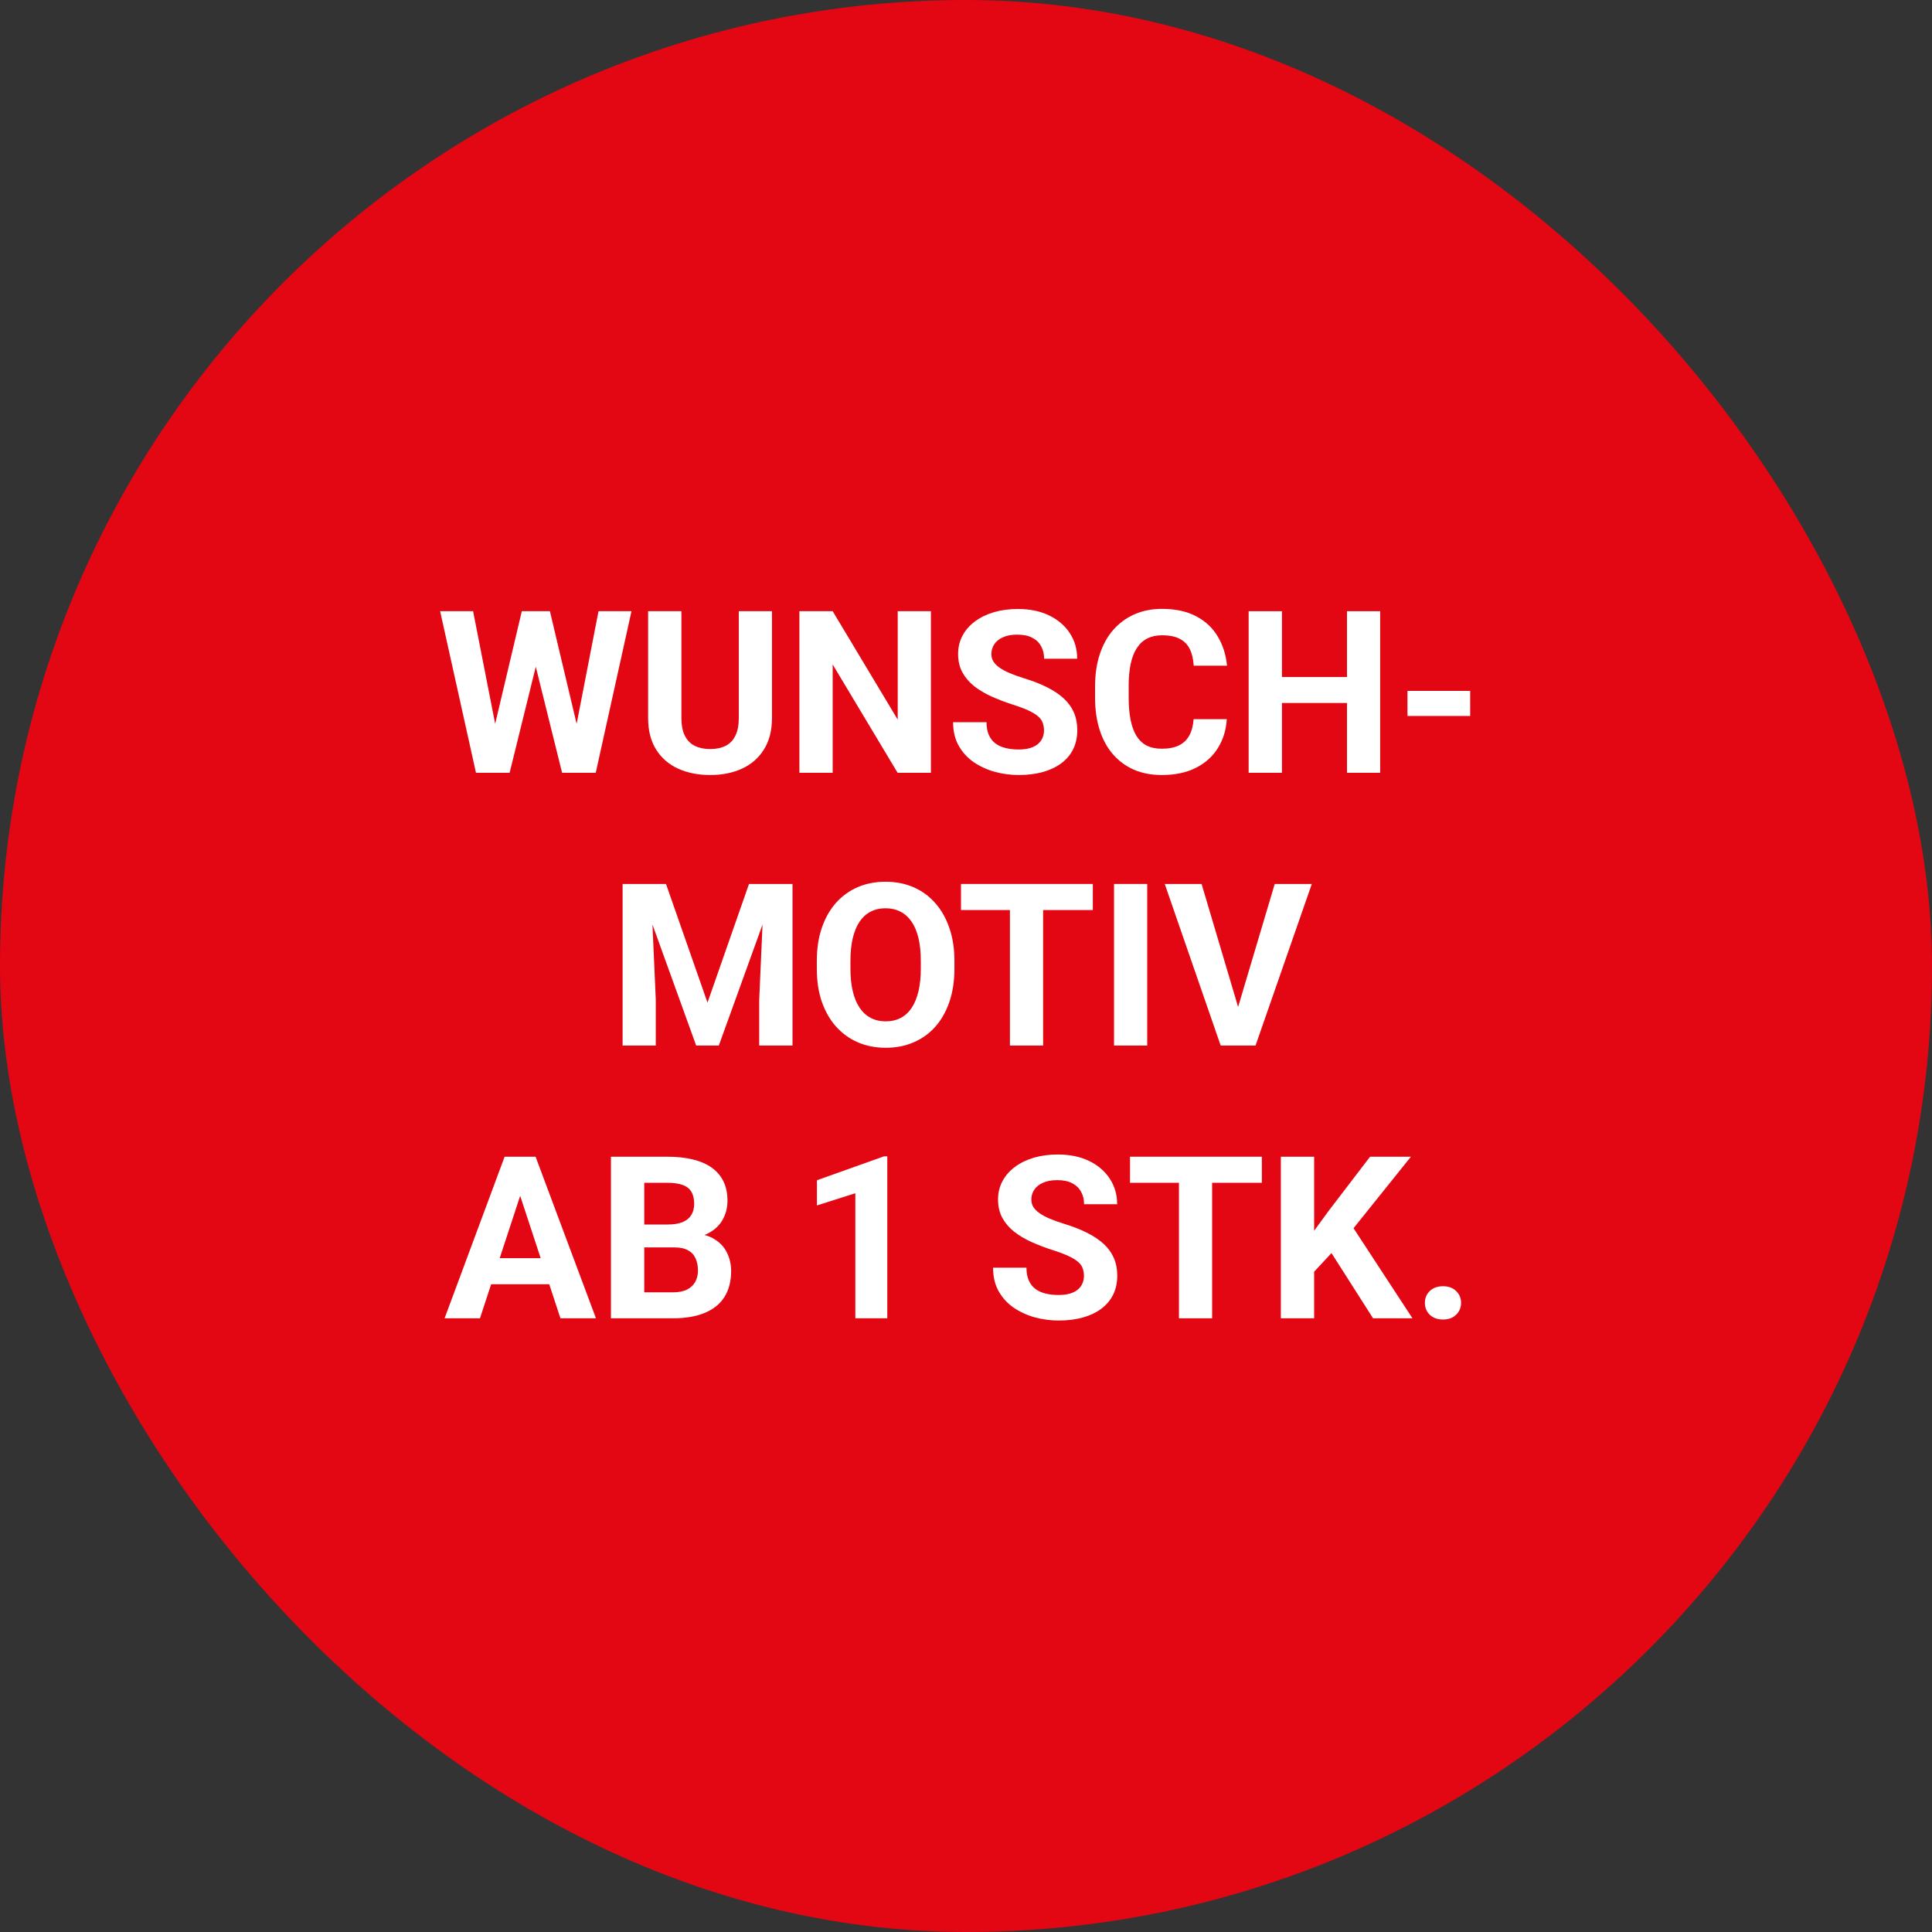 <?xml version="1.0" encoding="utf-8"?><svg width="170" height="170" viewBox="0 0 170 170" fill="none" xmlns="http://www.w3.org/2000/svg">
<rect x="0" y="0" width="170" height="170" fill="#333333" stroke="none"/>
<rect width="170" height="170" rx="85" fill="#E30613"/>
<path d="M125.379 114.643C125.379 114.226 125.522 113.878 125.809 113.598C126.102 113.318 126.489 113.178 126.971 113.178C127.452 113.178 127.837 113.318 128.123 113.598C128.416 113.878 128.562 114.226 128.562 114.643C128.562 115.059 128.416 115.408 128.123 115.688C127.837 115.967 127.452 116.107 126.971 116.107C126.489 116.107 126.102 115.967 125.809 115.688C125.522 115.408 125.379 115.059 125.379 114.643Z" fill="white"/>
<path d="M115.633 101.781V116H112.703V101.781H115.633ZM124.148 101.781L118.514 108.803L115.262 112.299L114.734 109.525L116.932 106.518L120.555 101.781H124.148ZM120.818 116L116.629 109.428L118.797 107.611L124.285 116H120.818Z" fill="white"/>
<path d="M106.658 101.781V116H103.738V101.781H106.658ZM111.033 101.781V104.076H99.432V101.781H111.033Z" fill="white"/>
<path d="M95.379 112.279C95.379 112.025 95.34 111.798 95.262 111.596C95.19 111.387 95.053 111.199 94.852 111.029C94.65 110.854 94.367 110.681 94.002 110.512C93.637 110.342 93.165 110.167 92.586 109.984C91.941 109.776 91.329 109.542 90.75 109.281C90.177 109.021 89.669 108.718 89.227 108.373C88.79 108.021 88.445 107.615 88.191 107.152C87.944 106.69 87.82 106.153 87.82 105.541C87.82 104.949 87.951 104.411 88.211 103.93C88.471 103.441 88.836 103.025 89.305 102.68C89.773 102.328 90.327 102.058 90.965 101.869C91.609 101.68 92.316 101.586 93.084 101.586C94.132 101.586 95.047 101.775 95.828 102.152C96.609 102.53 97.215 103.048 97.644 103.705C98.081 104.363 98.299 105.115 98.299 105.961H95.389C95.389 105.544 95.301 105.18 95.125 104.867C94.956 104.548 94.695 104.298 94.344 104.115C93.999 103.933 93.562 103.842 93.035 103.842C92.527 103.842 92.104 103.92 91.766 104.076C91.427 104.226 91.173 104.431 91.004 104.691C90.835 104.945 90.75 105.232 90.75 105.551C90.75 105.792 90.809 106.01 90.926 106.205C91.049 106.4 91.232 106.583 91.473 106.752C91.713 106.921 92.01 107.081 92.361 107.23C92.713 107.38 93.12 107.527 93.582 107.67C94.357 107.904 95.037 108.168 95.623 108.461C96.216 108.754 96.71 109.083 97.107 109.447C97.505 109.812 97.804 110.225 98.006 110.688C98.208 111.15 98.309 111.674 98.309 112.26C98.309 112.878 98.188 113.432 97.947 113.92C97.706 114.408 97.358 114.822 96.902 115.16C96.447 115.499 95.903 115.756 95.272 115.932C94.64 116.107 93.934 116.195 93.152 116.195C92.449 116.195 91.756 116.104 91.072 115.922C90.389 115.733 89.767 115.45 89.207 115.072C88.654 114.695 88.211 114.213 87.879 113.627C87.547 113.041 87.381 112.348 87.381 111.547H90.32C90.32 111.99 90.389 112.364 90.525 112.67C90.662 112.976 90.854 113.223 91.102 113.412C91.356 113.601 91.655 113.738 92 113.822C92.352 113.907 92.736 113.949 93.152 113.949C93.66 113.949 94.077 113.878 94.402 113.734C94.734 113.591 94.978 113.393 95.135 113.139C95.297 112.885 95.379 112.598 95.379 112.279Z" fill="white"/>
<path d="M78.074 101.752V116H75.262V104.994L71.883 106.068V103.852L77.772 101.752H78.074Z" fill="white"/>
<path d="M59.324 109.76H55.672L55.652 107.748H58.719C59.259 107.748 59.702 107.68 60.047 107.543C60.392 107.4 60.649 107.195 60.818 106.928C60.994 106.654 61.082 106.322 61.082 105.932C61.082 105.489 60.997 105.131 60.828 104.857C60.665 104.584 60.408 104.385 60.057 104.262C59.712 104.138 59.266 104.076 58.719 104.076H56.688V116H53.758V101.781H58.719C59.546 101.781 60.285 101.859 60.935 102.016C61.593 102.172 62.15 102.41 62.605 102.729C63.061 103.048 63.41 103.451 63.65 103.939C63.891 104.421 64.012 104.994 64.012 105.658C64.012 106.244 63.878 106.785 63.611 107.279C63.351 107.774 62.938 108.178 62.371 108.49C61.811 108.803 61.079 108.975 60.174 109.008L59.324 109.76ZM59.197 116H54.871L56.014 113.715H59.197C59.712 113.715 60.132 113.633 60.457 113.471C60.783 113.301 61.023 113.074 61.18 112.787C61.336 112.501 61.414 112.172 61.414 111.801C61.414 111.384 61.342 111.023 61.199 110.717C61.062 110.411 60.841 110.176 60.535 110.014C60.229 109.844 59.825 109.76 59.324 109.76H56.502L56.522 107.748H60.037L60.711 108.539C61.577 108.526 62.273 108.679 62.801 108.998C63.335 109.311 63.722 109.717 63.963 110.219C64.21 110.72 64.334 111.257 64.334 111.83C64.334 112.742 64.135 113.51 63.738 114.135C63.341 114.753 62.758 115.219 61.99 115.531C61.228 115.844 60.297 116 59.197 116Z" fill="white"/>
<path d="M46.102 104.213L42.234 116H39.119L44.402 101.781H46.385L46.102 104.213ZM49.315 116L45.438 104.213L45.125 101.781H47.127L52.44 116H49.315ZM49.139 110.707V113.002H41.629V110.707H49.139Z" fill="white"/>
<path d="M108.816 89.031L112.166 77.781H115.428L110.477 92H108.328L108.816 89.031ZM105.73 77.781L109.07 89.031L109.578 92H107.41L102.488 77.781H105.73Z" fill="white"/>
<path d="M100.945 77.781V92H98.025V77.781H100.945Z" fill="white"/>
<path d="M91.785 77.781V92H88.865V77.781H91.785ZM96.16 77.781V80.076H84.559V77.781H96.16Z" fill="white"/>
<path d="M83.982 84.559V85.232C83.982 86.313 83.836 87.283 83.543 88.143C83.25 89.002 82.837 89.734 82.303 90.34C81.769 90.939 81.131 91.398 80.389 91.717C79.653 92.036 78.836 92.195 77.938 92.195C77.046 92.195 76.228 92.036 75.486 91.717C74.751 91.398 74.113 90.939 73.572 90.34C73.032 89.734 72.612 89.002 72.312 88.143C72.019 87.283 71.873 86.313 71.873 85.232V84.559C71.873 83.471 72.019 82.501 72.312 81.648C72.606 80.789 73.019 80.057 73.553 79.451C74.093 78.846 74.731 78.383 75.467 78.064C76.209 77.745 77.026 77.586 77.918 77.586C78.816 77.586 79.633 77.745 80.369 78.064C81.111 78.383 81.749 78.846 82.283 79.451C82.824 80.057 83.24 80.789 83.533 81.648C83.833 82.501 83.982 83.471 83.982 84.559ZM81.023 85.232V84.539C81.023 83.784 80.955 83.12 80.818 82.547C80.682 81.974 80.48 81.492 80.213 81.102C79.946 80.711 79.62 80.418 79.236 80.223C78.852 80.021 78.413 79.92 77.918 79.92C77.423 79.92 76.984 80.021 76.6 80.223C76.222 80.418 75.9 80.711 75.633 81.102C75.372 81.492 75.174 81.974 75.037 82.547C74.9 83.12 74.832 83.784 74.832 84.539V85.232C74.832 85.981 74.9 86.645 75.037 87.225C75.174 87.797 75.376 88.283 75.643 88.68C75.909 89.07 76.235 89.367 76.619 89.568C77.003 89.77 77.443 89.871 77.938 89.871C78.432 89.871 78.872 89.77 79.256 89.568C79.64 89.367 79.962 89.07 80.223 88.68C80.483 88.283 80.682 87.797 80.818 87.225C80.955 86.645 81.023 85.981 81.023 85.232Z" fill="white"/>
<path d="M56.121 77.781H58.602L62.254 88.221L65.906 77.781H68.387L63.25 92H61.258L56.121 77.781ZM54.783 77.781H57.254L57.703 87.957V92H54.783V77.781ZM67.254 77.781H69.734V92H66.805V87.957L67.254 77.781Z" fill="white"/>
<path d="M129.363 60.793V63H123.846V60.793H129.363Z" fill="white"/>
<path d="M119.354 59.572V61.857H111.932V59.572H119.354ZM112.801 53.781V68H109.871V53.781H112.801ZM121.443 53.781V68H118.523V53.781H121.443Z" fill="white"/>
<path d="M105.027 63.283H107.947C107.889 64.24 107.625 65.09 107.156 65.832C106.694 66.574 106.046 67.154 105.213 67.57C104.386 67.987 103.39 68.195 102.225 68.195C101.313 68.195 100.496 68.039 99.773 67.727C99.051 67.408 98.432 66.952 97.918 66.359C97.41 65.767 97.023 65.051 96.756 64.211C96.489 63.371 96.356 62.43 96.356 61.389V60.402C96.356 59.361 96.492 58.42 96.766 57.58C97.046 56.734 97.443 56.014 97.957 55.422C98.478 54.829 99.1 54.374 99.822 54.055C100.545 53.736 101.352 53.576 102.244 53.576C103.429 53.576 104.428 53.791 105.242 54.221C106.062 54.65 106.697 55.243 107.146 55.998C107.602 56.753 107.876 57.613 107.967 58.576H105.037C105.005 58.003 104.891 57.518 104.695 57.121C104.5 56.717 104.204 56.415 103.807 56.213C103.416 56.005 102.895 55.9 102.244 55.9C101.756 55.9 101.329 55.992 100.965 56.174C100.6 56.356 100.294 56.633 100.047 57.004C99.799 57.375 99.614 57.844 99.49 58.41C99.373 58.97 99.314 59.628 99.314 60.383V61.389C99.314 62.124 99.37 62.772 99.481 63.332C99.591 63.885 99.76 64.354 99.988 64.738C100.223 65.116 100.522 65.402 100.887 65.598C101.258 65.787 101.704 65.881 102.225 65.881C102.837 65.881 103.341 65.783 103.738 65.588C104.135 65.393 104.438 65.103 104.646 64.719C104.861 64.335 104.988 63.856 105.027 63.283Z" fill="white"/>
<path d="M91.863 64.279C91.863 64.025 91.824 63.797 91.746 63.596C91.674 63.387 91.538 63.199 91.336 63.029C91.134 62.853 90.851 62.681 90.486 62.512C90.122 62.342 89.65 62.167 89.07 61.984C88.426 61.776 87.814 61.542 87.234 61.281C86.662 61.021 86.154 60.718 85.711 60.373C85.275 60.022 84.93 59.615 84.676 59.152C84.428 58.69 84.305 58.153 84.305 57.541C84.305 56.949 84.435 56.411 84.695 55.93C84.956 55.441 85.32 55.025 85.789 54.68C86.258 54.328 86.811 54.058 87.449 53.869C88.094 53.68 88.8 53.586 89.568 53.586C90.617 53.586 91.531 53.775 92.312 54.152C93.094 54.53 93.699 55.047 94.129 55.705C94.565 56.363 94.783 57.115 94.783 57.961H91.873C91.873 57.544 91.785 57.18 91.609 56.867C91.44 56.548 91.18 56.297 90.828 56.115C90.483 55.933 90.047 55.842 89.519 55.842C89.012 55.842 88.588 55.92 88.25 56.076C87.912 56.226 87.658 56.431 87.488 56.691C87.319 56.945 87.234 57.232 87.234 57.551C87.234 57.792 87.293 58.01 87.41 58.205C87.534 58.4 87.716 58.583 87.957 58.752C88.198 58.921 88.494 59.081 88.846 59.23C89.197 59.38 89.604 59.527 90.066 59.67C90.841 59.904 91.522 60.168 92.107 60.461C92.7 60.754 93.195 61.083 93.592 61.447C93.989 61.812 94.288 62.225 94.49 62.688C94.692 63.15 94.793 63.674 94.793 64.26C94.793 64.878 94.672 65.432 94.432 65.92C94.191 66.408 93.842 66.822 93.387 67.16C92.931 67.499 92.387 67.756 91.756 67.932C91.124 68.107 90.418 68.195 89.637 68.195C88.934 68.195 88.24 68.104 87.557 67.922C86.873 67.733 86.251 67.45 85.691 67.072C85.138 66.695 84.695 66.213 84.363 65.627C84.031 65.041 83.865 64.348 83.865 63.547H86.805C86.805 63.99 86.873 64.364 87.01 64.67C87.147 64.976 87.338 65.223 87.586 65.412C87.84 65.601 88.139 65.738 88.484 65.822C88.836 65.907 89.22 65.949 89.637 65.949C90.144 65.949 90.561 65.878 90.887 65.734C91.219 65.591 91.463 65.393 91.619 65.139C91.782 64.885 91.863 64.598 91.863 64.279Z" fill="white"/>
<path d="M81.912 53.781V68H78.982L73.269 58.469V68H70.34V53.781H73.269L78.992 63.322V53.781H81.912Z" fill="white"/>
<path d="M65.008 53.781H67.928V63.176C67.928 64.269 67.693 65.191 67.225 65.939C66.762 66.688 66.121 67.251 65.301 67.629C64.487 68.007 63.55 68.195 62.488 68.195C61.427 68.195 60.483 68.007 59.656 67.629C58.836 67.251 58.191 66.688 57.723 65.939C57.26 65.191 57.029 64.269 57.029 63.176V53.781H59.959V63.176C59.959 63.814 60.06 64.335 60.262 64.738C60.464 65.142 60.753 65.438 61.131 65.627C61.515 65.816 61.967 65.91 62.488 65.91C63.022 65.91 63.475 65.816 63.846 65.627C64.223 65.438 64.51 65.142 64.705 64.738C64.907 64.335 65.008 63.814 65.008 63.176V53.781Z" fill="white"/>
<path d="M43.084 65.744L45.916 53.781H47.498L47.859 55.773L44.842 68H43.143L43.084 65.744ZM41.629 53.781L43.973 65.744L43.777 68H41.883L38.728 53.781H41.629ZM50.35 65.695L52.664 53.781H55.565L52.42 68H50.525L50.35 65.695ZM48.387 53.781L51.238 65.793L51.16 68H49.461L46.424 55.764L46.815 53.781H48.387Z" fill="white"/>
</svg>
